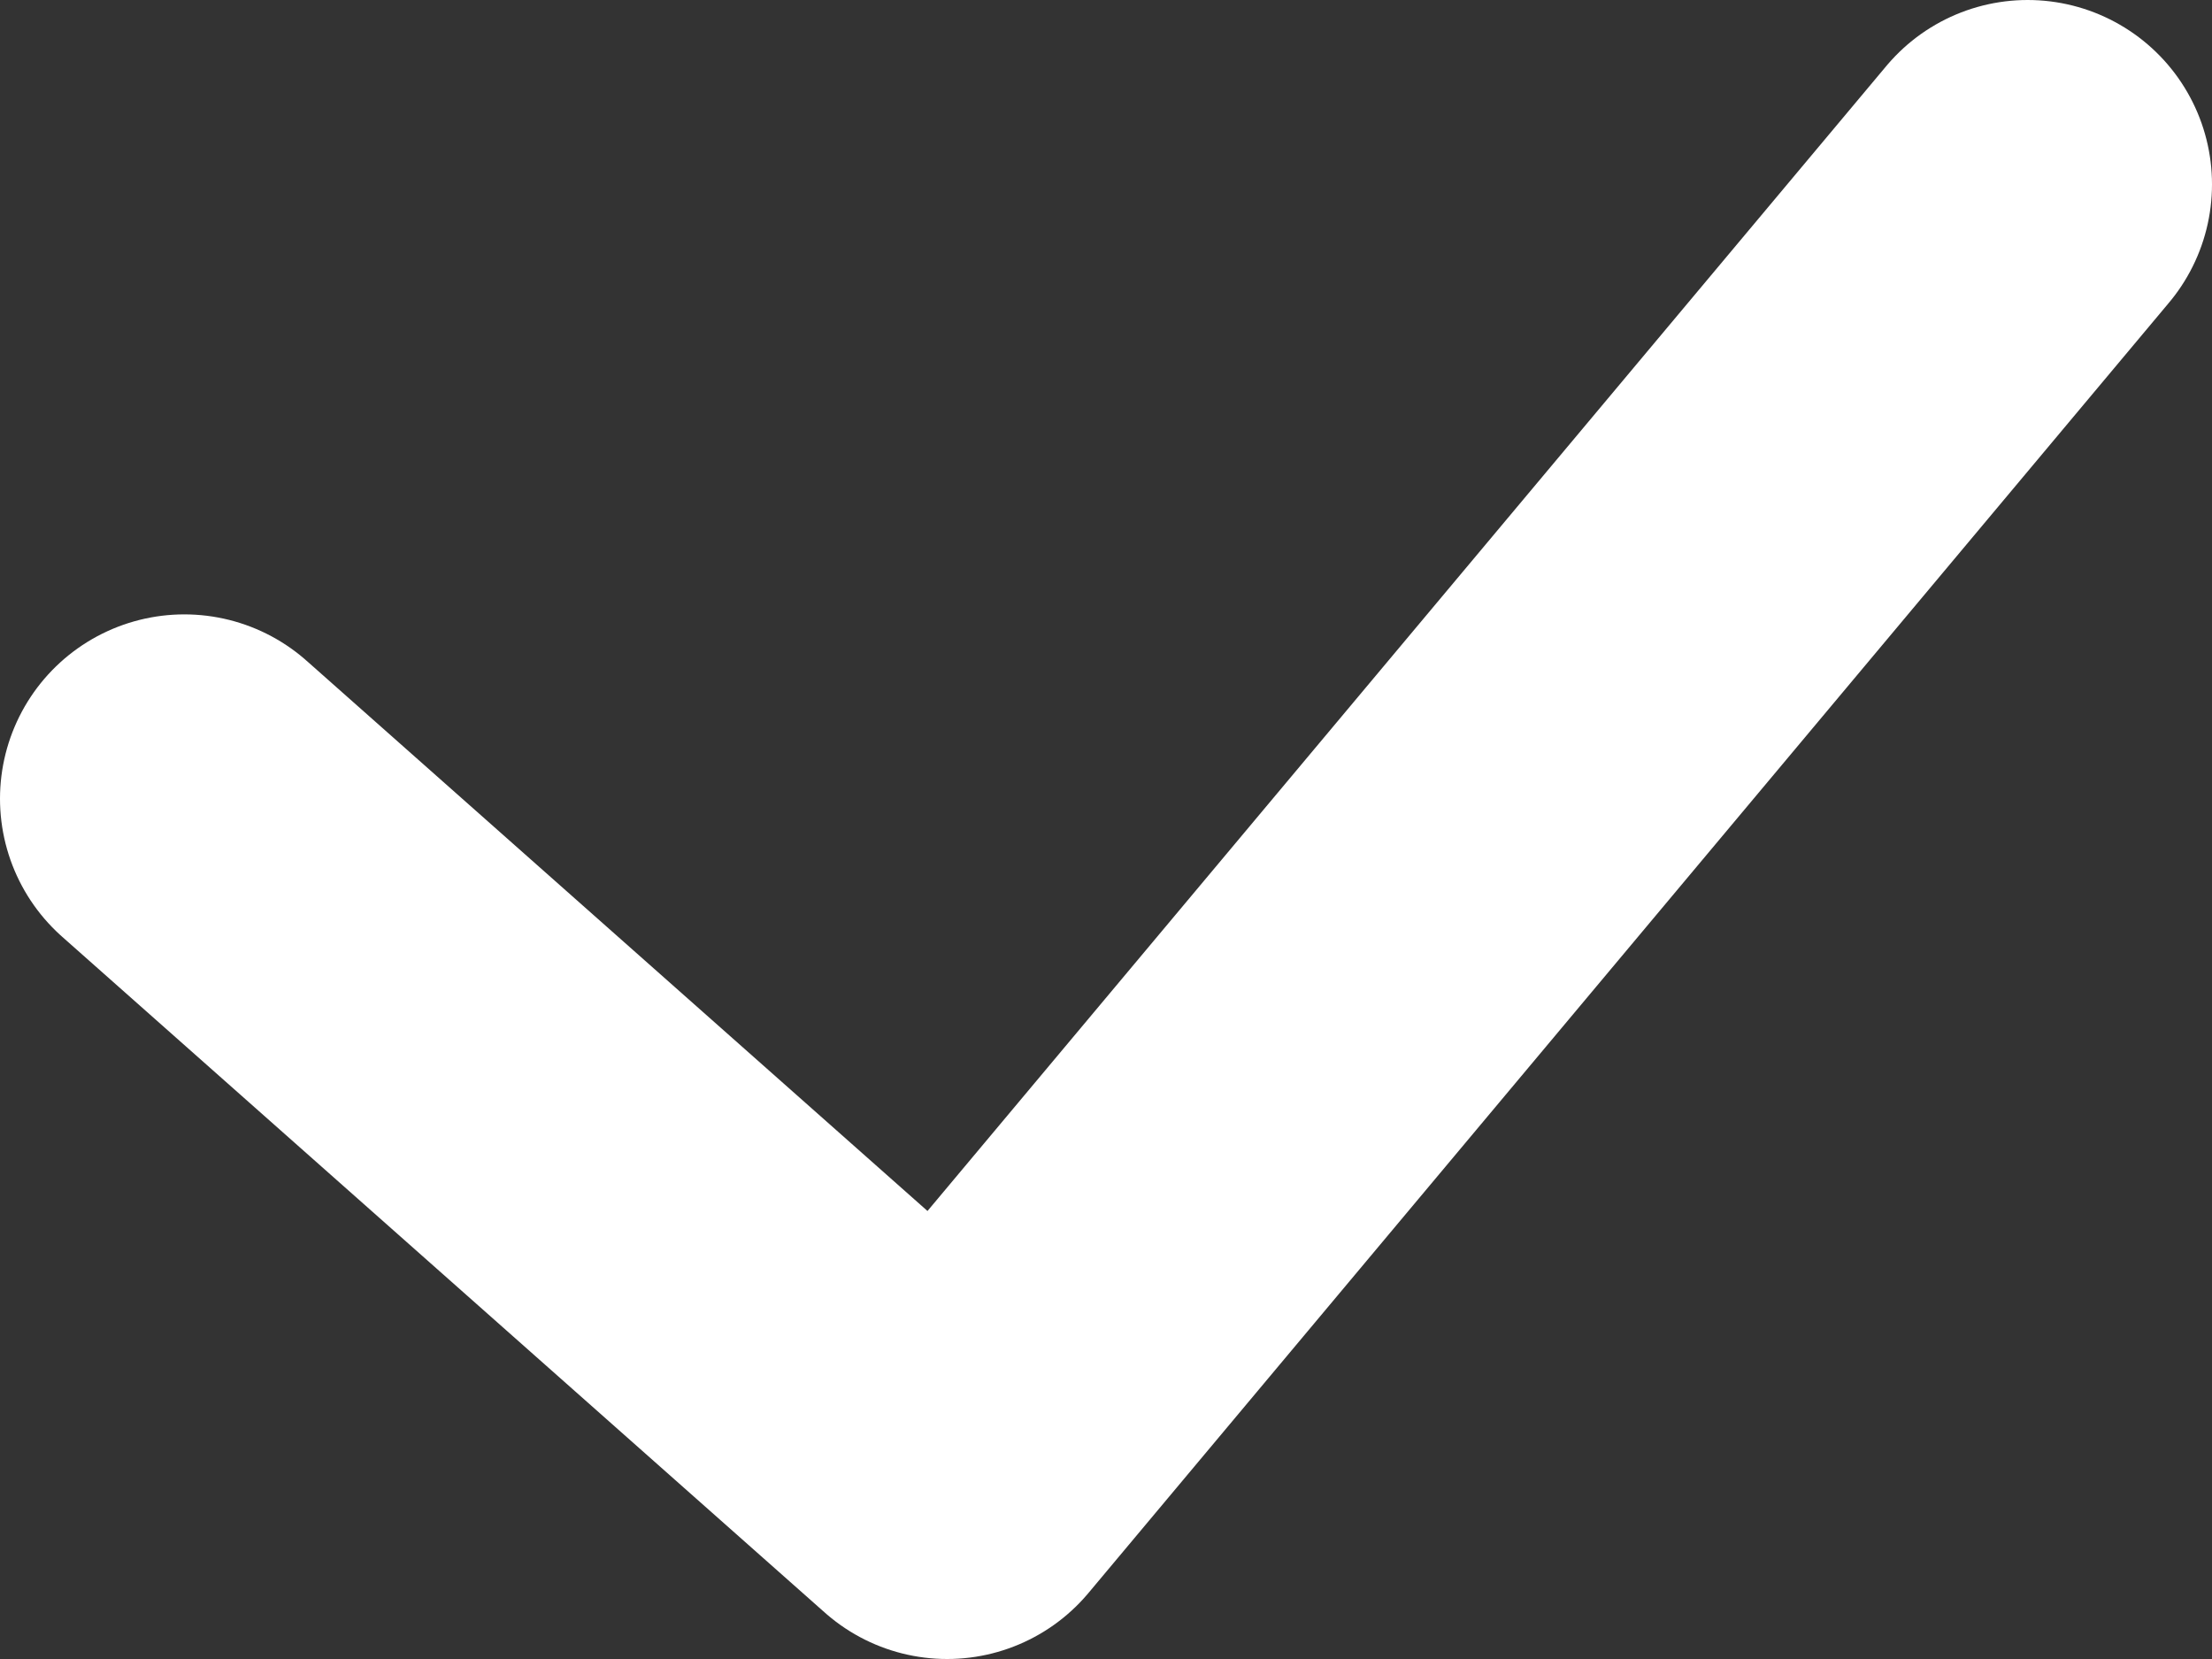 <svg width="12" height="9" viewBox="0 0 12 9" fill="none" xmlns="http://www.w3.org/2000/svg">
<rect x="0" y="0" width="12" height="9" fill="#333333" stroke="none"/>
<path d="M1 4.333L5.138 8L11 1" stroke="white" stroke-width="2" stroke-linecap="round" stroke-linejoin="round"/>
</svg>
